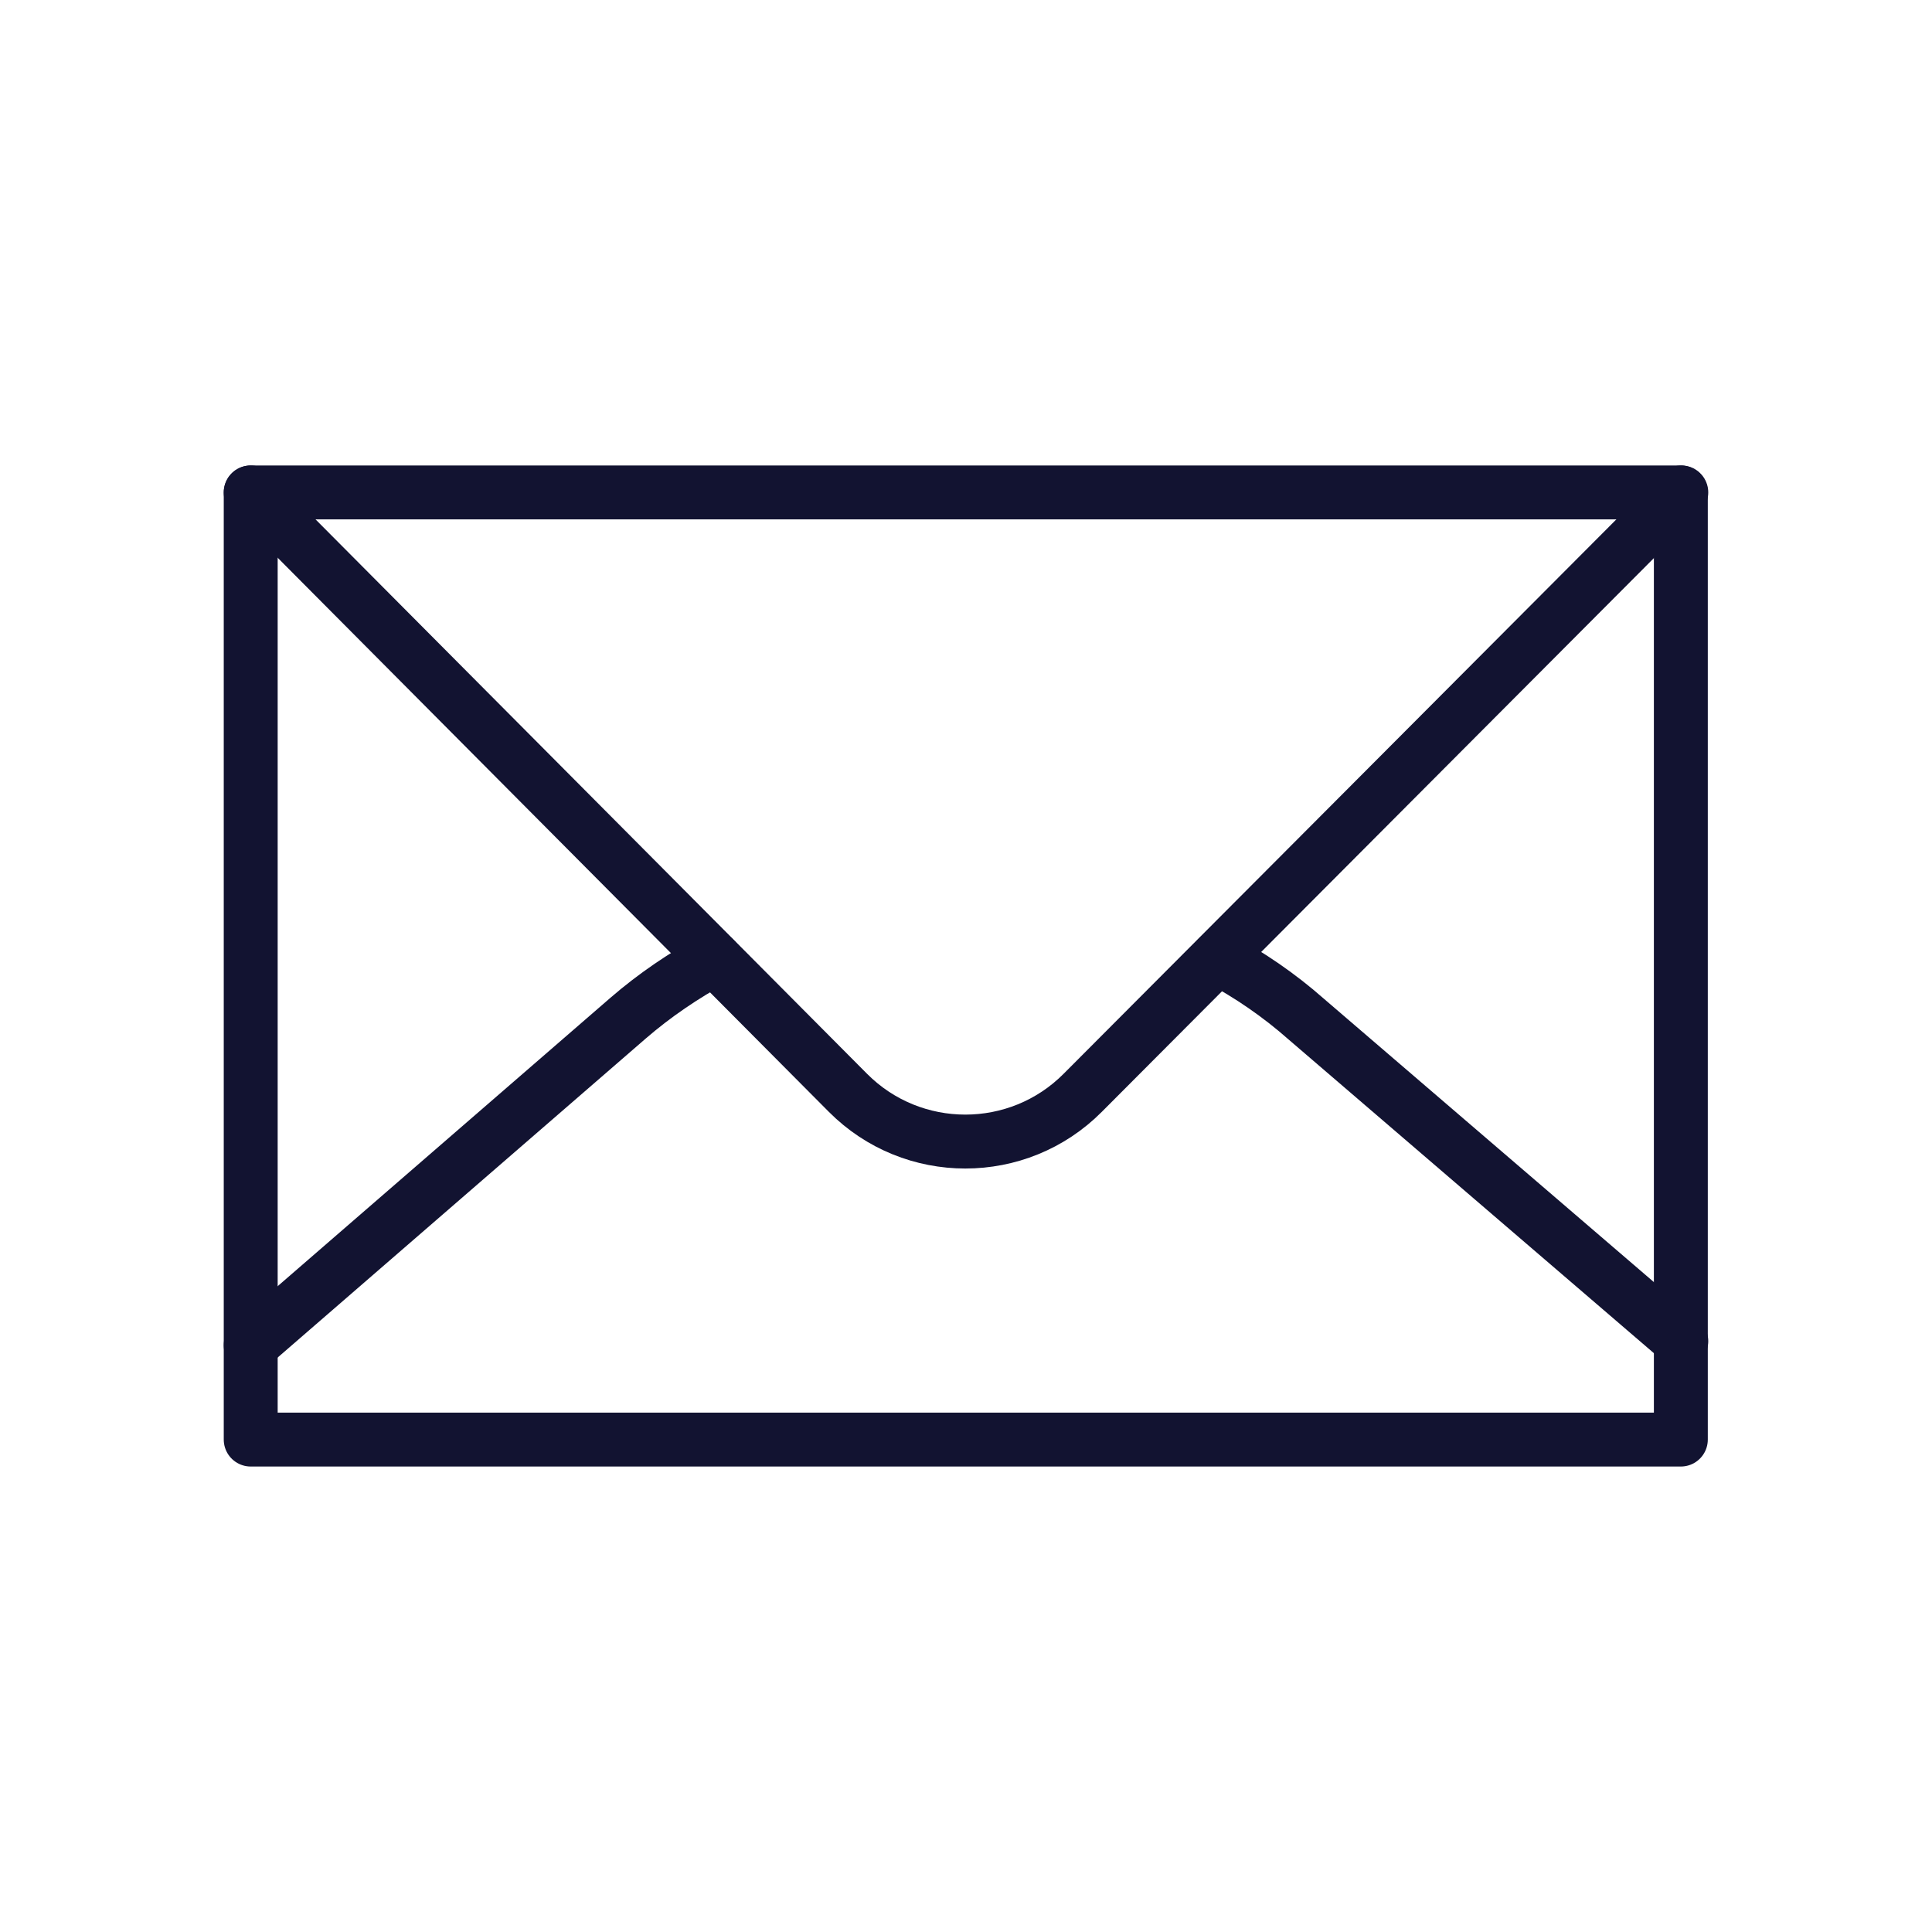<?xml version="1.0" encoding="UTF-8"?>
<svg xmlns="http://www.w3.org/2000/svg" width="430" height="430" fill="none" viewBox="0 0 430 430">
  <g stroke="#121331" stroke-linecap="round" stroke-linejoin="round" stroke-miterlimit="14.8" stroke-width="12">
    <path d="m55.8 109.6 132.9 133.6c14.4 14.5 37.9 14.5 52.3 0l133.2-133.6"></path>
    <path d="M55.8 109.6v210.8h318.3V109.6z"></path>
    <path d="m55.8 299.4 84-72.8c5.9-5.1 12.4-9.5 19.2-13.2m112-.2c7 3.7 13.7 8.3 19.7 13.6l83.5 71.7"></path>
  </g>
</svg>
